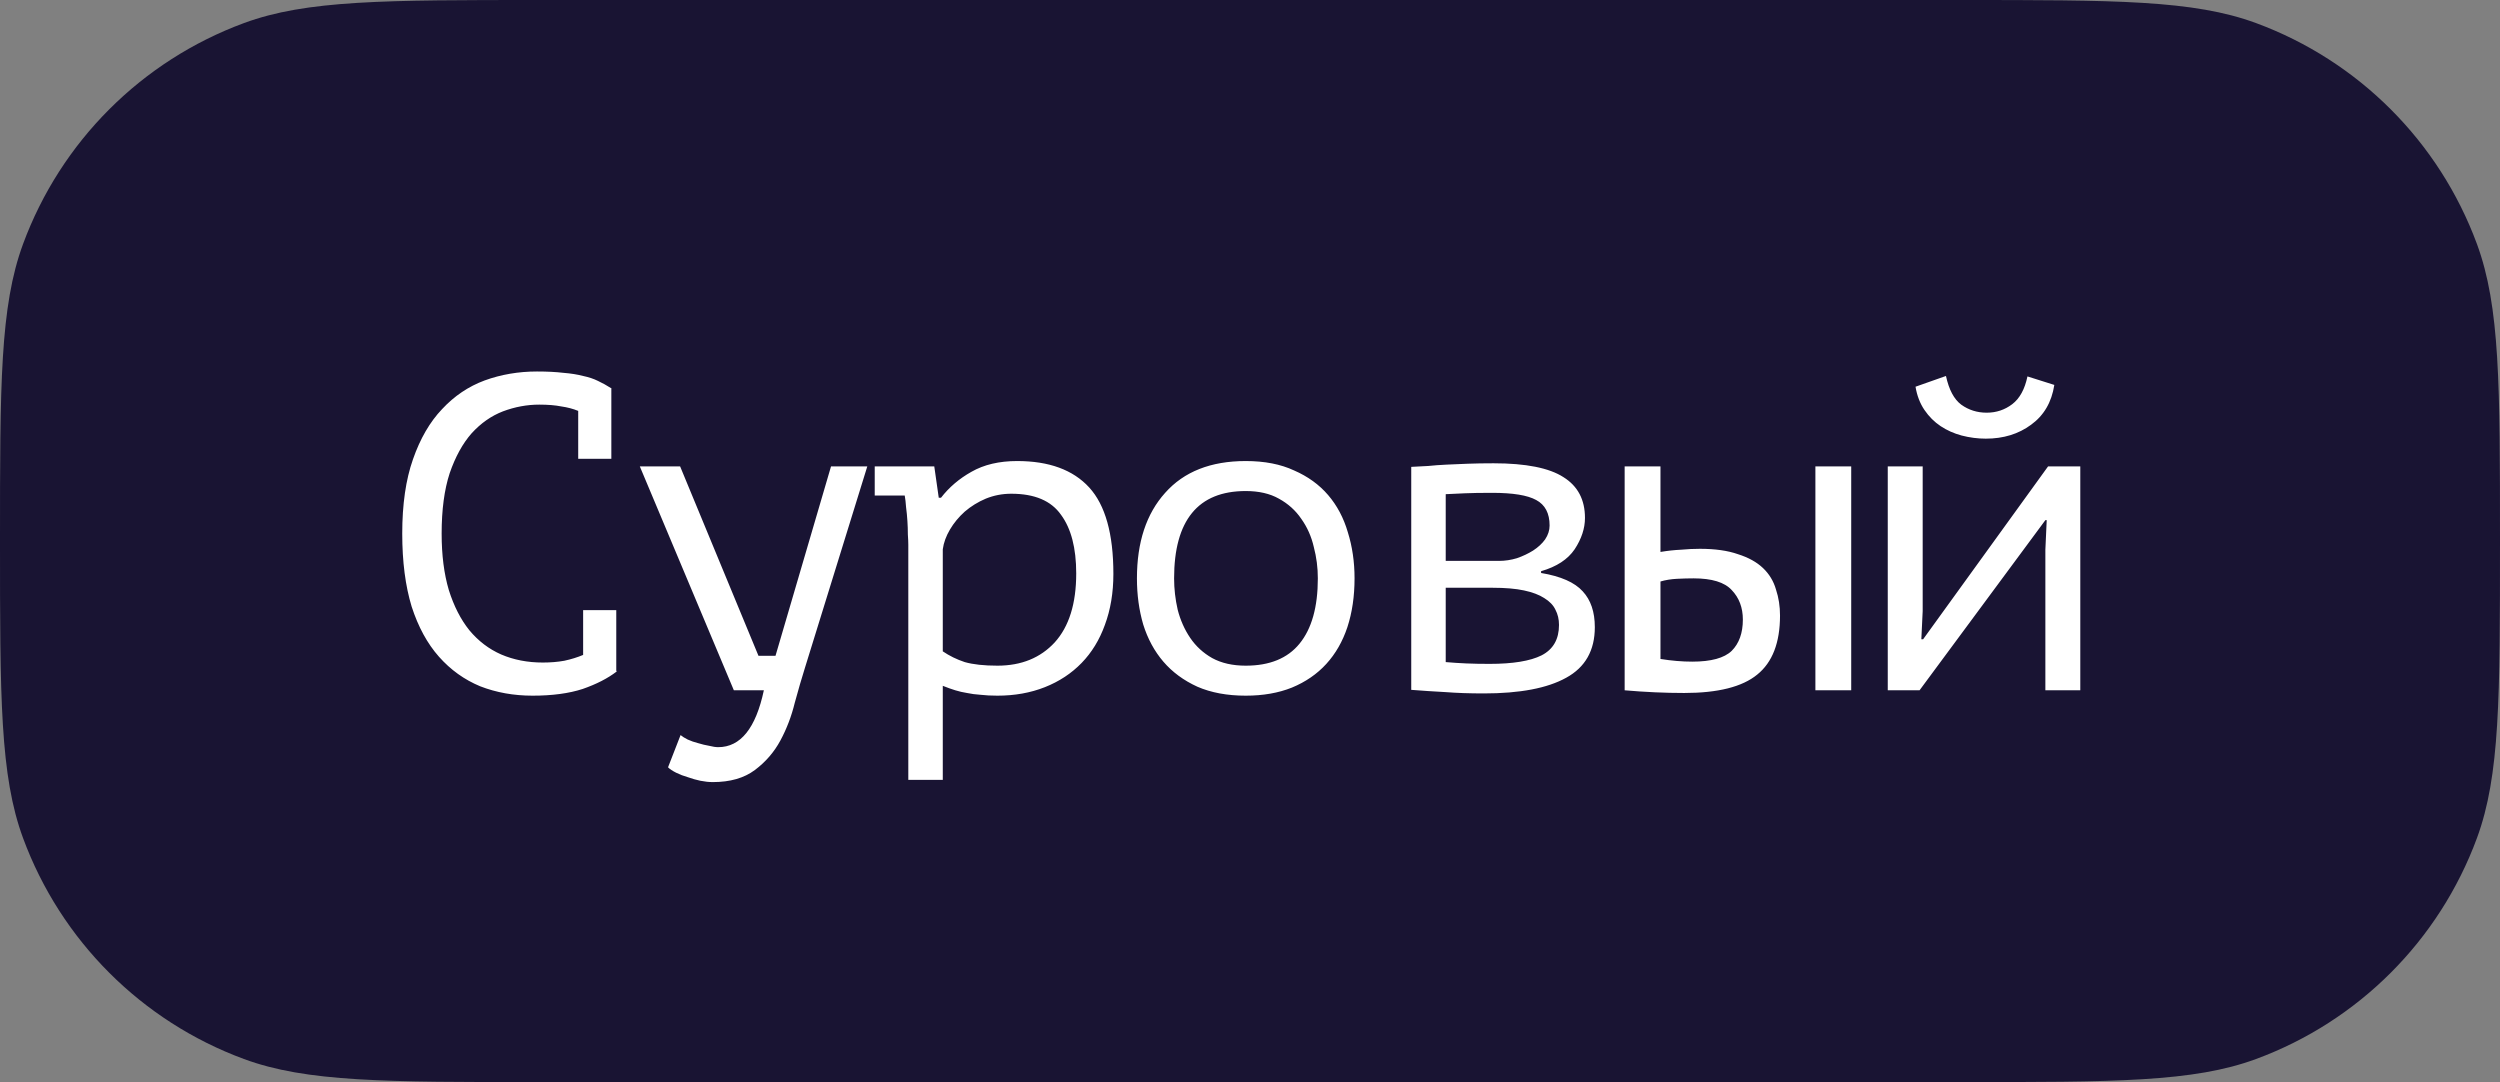 <?xml version="1.0" encoding="UTF-8"?> <svg xmlns="http://www.w3.org/2000/svg" width="1072" height="464" viewBox="0 0 1072 464" fill="none"><rect x="0" y="0" width="1072" height="464" fill="#808080" stroke="none"/> <path d="M-1.0141e-05 232C-7.21027e-06 164.952 -5.74488e-06 131.428 9.889 104.621C26.09 60.708 60.708 26.09 104.621 9.889C131.428 5.74488e-06 164.952 7.21027e-06 232 1.0141e-05L840 3.67176e-05C907.048 3.96483e-05 940.572 4.11137e-05 967.379 9.889C1011.29 26.09 1045.91 60.708 1062.11 104.621C1072 131.428 1072 164.952 1072 232V232C1072 299.048 1072 332.572 1062.11 359.379C1045.91 403.292 1011.29 437.91 967.379 454.111C940.572 464 907.048 464 840 464L232 464C164.952 464 131.428 464 104.621 454.111C60.708 437.91 26.09 403.292 9.889 359.379C-1.45372e-05 332.572 -1.30718e-05 299.048 -1.0141e-05 232V232Z" fill="#191433"></path> <path d="M247.936 176.192C245.76 175.296 243.328 174.656 240.64 174.272C238.08 173.76 234.944 173.504 231.232 173.504C225.984 173.504 220.8 174.464 215.68 176.384C210.688 178.304 206.208 181.44 202.24 185.792C198.4 190.144 195.264 195.84 192.832 202.88C190.528 209.92 189.376 218.56 189.376 228.8C189.376 238.016 190.4 246.08 192.448 252.992C194.624 259.904 197.568 265.664 201.28 270.272C205.12 274.88 209.664 278.336 214.912 280.64C220.288 282.944 226.24 284.096 232.768 284.096C236.096 284.096 239.168 283.84 241.984 283.328C244.928 282.688 247.616 281.856 250.048 280.832L250.048 261.632L264.256 261.632L264.256 287.552L264.448 287.936C260.608 290.88 255.744 293.376 249.856 295.424C243.968 297.344 236.8 298.304 228.352 298.304C220.288 298.304 212.8 296.96 205.888 294.272C199.104 291.456 193.216 287.232 188.224 281.6C183.232 275.968 179.328 268.8 176.512 260.096C173.824 251.264 172.48 240.832 172.48 228.8C172.48 216.256 174.016 205.632 177.088 196.928C180.16 188.096 184.32 180.928 189.568 175.424C194.816 169.792 200.896 165.696 207.808 163.136C214.848 160.576 222.336 159.296 230.272 159.296C234.624 159.296 238.4 159.488 241.6 159.872C244.8 160.128 247.616 160.576 250.048 161.216C252.48 161.728 254.592 162.432 256.384 163.328C258.304 164.224 260.16 165.248 261.952 166.4L262.144 166.4L262.144 196.736L247.936 196.736L247.936 176.192ZM325.237 281.216L332.533 281.216L356.341 200L371.893 200L345.205 286.208C343.797 290.688 342.325 295.744 340.789 301.376C339.381 307.136 337.333 312.512 334.645 317.504C331.957 322.496 328.309 326.72 323.701 330.176C319.093 333.632 313.077 335.36 305.653 335.36C303.989 335.36 302.197 335.168 300.277 334.784C298.485 334.4 296.693 333.888 294.901 333.248C293.109 332.736 291.445 332.096 289.909 331.328C288.373 330.56 287.221 329.792 286.453 329.024L291.829 315.2C292.597 315.84 293.621 316.48 294.901 317.12C296.309 317.76 297.781 318.272 299.317 318.656C300.981 319.168 302.581 319.552 304.117 319.808C305.653 320.192 306.933 320.384 307.957 320.384C317.557 320.384 324.085 312.256 327.541 296L314.677 296L274.357 200L291.637 200L325.237 281.216ZM389.482 233.6C389.482 232.448 389.418 230.976 389.29 229.184C389.29 227.264 389.226 225.344 389.098 223.424C388.97 221.376 388.778 219.392 388.522 217.472C388.394 215.552 388.202 213.888 387.946 212.48L375.082 212.48L375.082 200L400.618 200L402.538 213.44L403.498 213.44C406.954 208.96 411.306 205.248 416.554 202.304C421.93 199.232 428.458 197.696 436.138 197.696C449.834 197.696 460.138 201.472 467.05 209.024C473.962 216.576 477.418 228.928 477.418 246.08C477.418 254.144 476.202 261.44 473.77 267.968C471.466 274.368 468.138 279.808 463.786 284.288C459.434 288.768 454.186 292.224 448.042 294.656C441.898 297.088 435.114 298.304 427.69 298.304C425.002 298.304 422.57 298.176 420.394 297.92C418.346 297.792 416.426 297.536 414.634 297.152C412.97 296.896 411.306 296.512 409.642 296C407.978 295.488 406.186 294.848 404.266 294.08L404.266 334.4L389.482 334.4L389.482 233.6ZM433.642 211.712C429.802 211.712 426.154 212.416 422.698 213.824C419.37 215.232 416.362 217.088 413.674 219.392C411.114 221.696 409.002 224.256 407.338 227.072C405.674 229.888 404.65 232.704 404.266 235.52L404.266 279.296C407.082 281.216 410.218 282.752 413.674 283.904C417.258 284.928 421.93 285.44 427.69 285.44C437.93 285.44 446.122 282.112 452.266 275.456C458.41 268.672 461.482 258.816 461.482 245.888C461.482 235.008 459.306 226.624 454.954 220.736C450.73 214.72 443.626 211.712 433.642 211.712ZM487.519 248C487.519 232.512 491.551 220.288 499.615 211.328C507.679 202.24 519.199 197.696 534.175 197.696C542.239 197.696 549.151 199.04 554.911 201.728C560.799 204.288 565.663 207.808 569.503 212.288C573.343 216.768 576.159 222.08 577.951 228.224C579.871 234.368 580.831 240.96 580.831 248C580.831 255.68 579.807 262.656 577.759 268.928C575.711 275.072 572.703 280.32 568.735 284.672C564.767 289.024 559.839 292.416 553.951 294.848C548.191 297.152 541.599 298.304 534.175 298.304C526.239 298.304 519.327 297.024 513.439 294.464C507.551 291.776 502.687 288.192 498.847 283.712C495.007 279.232 492.127 273.92 490.207 267.776C488.415 261.632 487.519 255.04 487.519 248ZM503.455 248C503.455 252.48 503.967 256.96 504.991 261.44C506.143 265.92 507.935 269.952 510.367 273.536C512.799 277.12 515.935 280 519.775 282.176C523.743 284.352 528.543 285.44 534.175 285.44C544.415 285.44 552.095 282.304 557.215 276.032C562.463 269.632 565.087 260.288 565.087 248C565.087 243.392 564.511 238.912 563.359 234.56C562.335 230.08 560.543 226.048 557.983 222.464C555.551 218.88 552.351 216 548.383 213.824C544.543 211.648 539.807 210.56 534.175 210.56C523.935 210.56 516.255 213.696 511.135 219.968C506.015 226.24 503.455 235.584 503.455 248ZM605.14 200.192C607.572 200.064 610.004 199.936 612.436 199.808C614.868 199.552 617.492 199.36 620.308 199.232C623.124 199.104 626.132 198.976 629.332 198.848C632.66 198.72 636.372 198.656 640.468 198.656C654.292 198.656 664.276 200.64 670.42 204.608C676.564 208.448 679.636 214.272 679.636 222.08C679.636 226.56 678.164 231.04 675.22 235.52C672.276 239.872 667.476 243.008 660.82 244.928L660.82 245.696C669.268 247.104 675.22 249.728 678.676 253.568C682.132 257.28 683.86 262.4 683.86 268.928C683.86 278.912 679.764 286.144 671.572 290.624C663.508 295.104 651.732 297.344 636.244 297.344C630.1 297.344 624.596 297.152 619.732 296.768C614.868 296.512 610.004 296.192 605.14 295.808L605.14 200.192ZM619.924 283.904C622.868 284.16 625.812 284.352 628.756 284.48C631.7 284.608 635.028 284.672 638.74 284.672C648.724 284.672 656.148 283.456 661.012 281.024C666.004 278.464 668.5 274.112 668.5 267.968C668.5 265.536 667.988 263.36 666.964 261.44C666.068 259.52 664.468 257.856 662.164 256.448C659.988 255.04 657.108 253.952 653.524 253.184C649.94 252.416 645.46 252.032 640.084 252.032L619.924 252.032L619.924 283.904ZM642.772 240.512C645.332 240.512 647.892 240.128 650.452 239.36C653.012 238.464 655.316 237.376 657.364 236.096C659.54 234.688 661.268 233.088 662.548 231.296C663.828 229.376 664.468 227.392 664.468 225.344C664.468 220.096 662.548 216.448 658.708 214.4C654.996 212.352 648.724 211.328 639.892 211.328C635.028 211.328 631.124 211.392 628.18 211.52C625.364 211.648 622.612 211.776 619.924 211.904L619.924 240.512L642.772 240.512ZM712.009 282.56C716.745 283.328 721.289 283.712 725.641 283.712C733.705 283.712 739.337 282.176 742.537 279.104C745.737 275.904 747.337 271.424 747.337 265.664C747.337 260.544 745.737 256.32 742.537 252.992C739.465 249.664 734.025 248 726.217 248C724.041 248 721.673 248.064 719.113 248.192C716.553 248.32 714.185 248.704 712.009 249.344L712.009 282.56ZM712.009 236.672C715.081 236.16 718.025 235.84 720.841 235.712C723.657 235.456 726.345 235.328 728.905 235.328C735.433 235.328 740.873 236.096 745.225 237.632C749.705 239.04 753.289 241.024 755.977 243.584C758.665 246.144 760.521 249.216 761.545 252.8C762.697 256.256 763.273 259.968 763.273 263.936C763.273 275.584 760.009 284.032 753.481 289.28C747.081 294.528 736.649 297.152 722.185 297.152C713.993 297.152 705.481 296.768 696.649 296L696.649 200L712.009 200L712.009 236.672ZM778.441 200L793.801 200L793.801 296L778.441 296L778.441 200ZM877.054 235.712L877.63 223.04L877.054 223.04L823.102 296L809.47 296L809.47 200L824.446 200L824.446 262.016L823.87 274.112L824.638 274.112L878.206 200L892.03 200L892.03 296L877.054 296L877.054 235.712ZM834.43 161.216C835.71 167.104 837.886 171.2 840.958 173.504C844.158 175.808 847.806 176.96 851.902 176.96C855.998 176.96 859.646 175.744 862.846 173.312C866.046 170.88 868.222 166.912 869.374 161.408L880.894 165.056C879.742 172.48 876.414 178.176 870.91 182.144C865.534 186.112 859.07 188.096 851.518 188.096C848.062 188.096 844.606 187.648 841.15 186.752C837.822 185.856 834.814 184.512 832.126 182.72C829.438 180.928 827.134 178.624 825.214 175.808C823.294 172.992 822.014 169.664 821.374 165.824L834.43 161.216Z" fill="white"></path> </svg> 